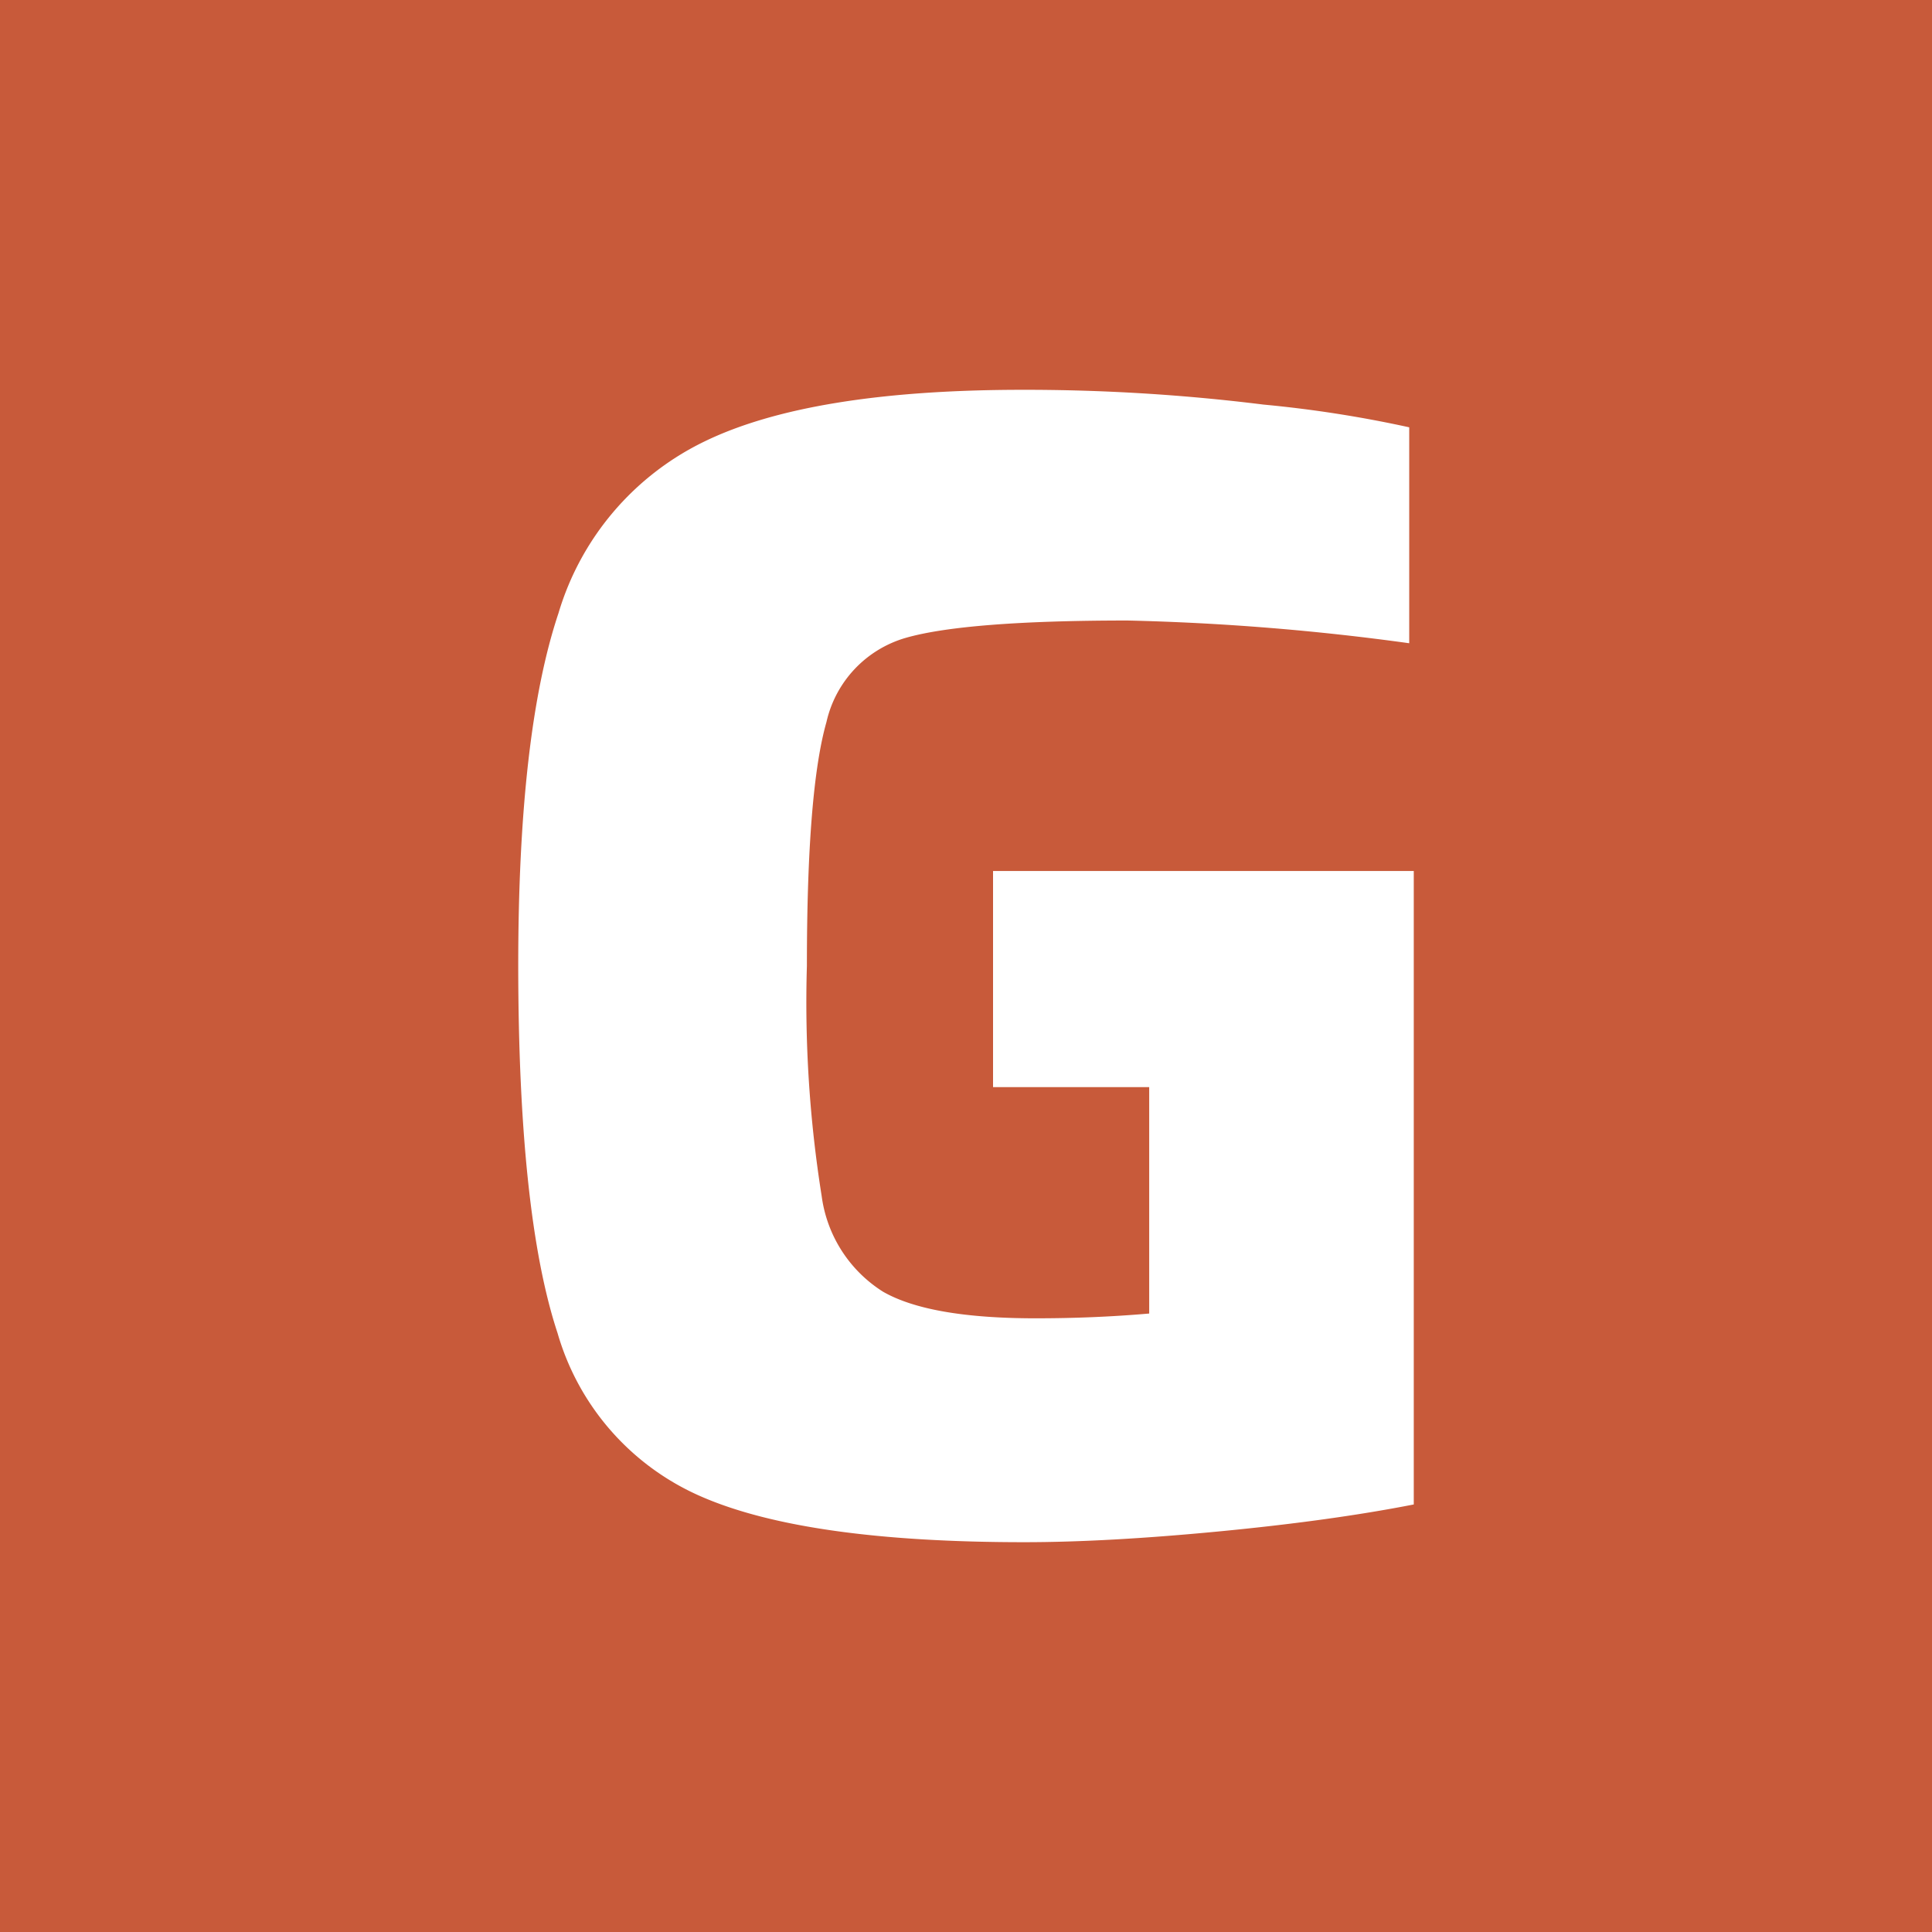 <?xml version="1.0" encoding="utf-8"?>
<svg id="Layer_1" data-name="Layer 1" xmlns="http://www.w3.org/2000/svg" viewBox="0 0 85 85"><defs><style>.cls-1{fill:#c85a3a;}.cls-2{fill:#fff;}</style></defs><rect class="cls-1" width="85" height="85"/><path class="cls-2" d="M43.69,47.83V38.32H62.2V66.19c-2.5.49-5.37.88-8.61,1.19s-6.08.47-8.53.47q-9.59,0-14.19-2a11.23,11.23,0,0,1-6.34-7.2Q22.81,53.45,22.8,42.5q0-10.23,1.77-15.52A12.28,12.28,0,0,1,31,19.42q4.68-2.27,14-2.27a84.81,84.81,0,0,1,10.59.65,53,53,0,0,1,6.41,1v9.5a108.33,108.33,0,0,0-12.39-1c-4.75,0-8,.26-9.75.76a5,5,0,0,0-3.5,3.71c-.57,2-.86,5.54-.86,10.73a54.16,54.16,0,0,0,.65,10.12,5.89,5.89,0,0,0,2.7,4.21Q40.89,58,45.56,58c1.73,0,3.39-.07,5-.21V47.83Z"/></svg>